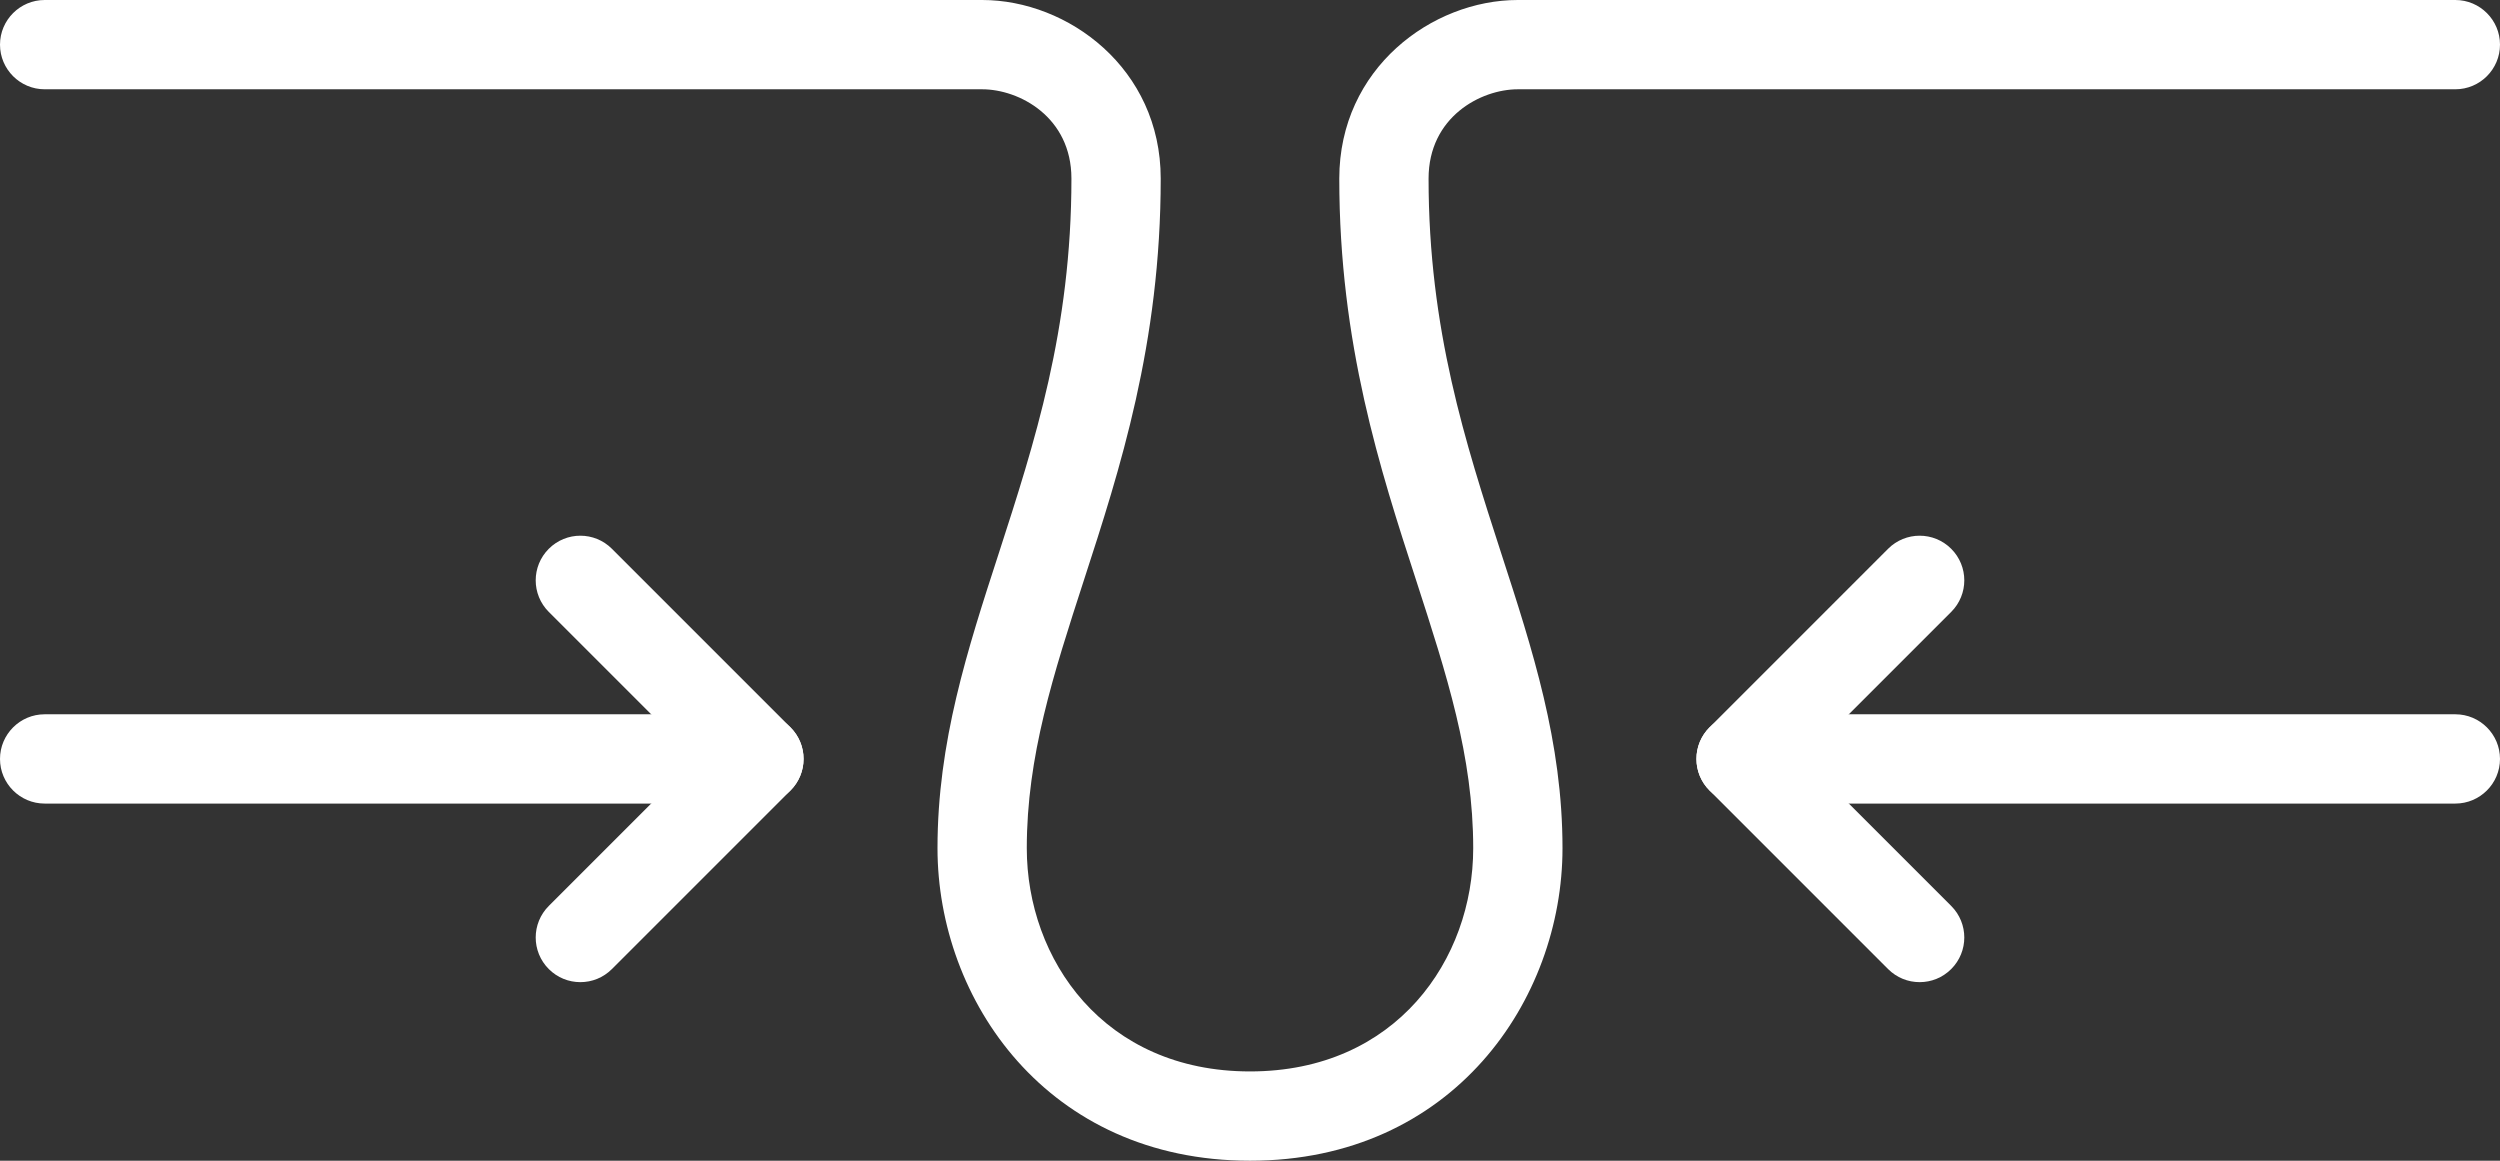 <?xml version="1.0" encoding="UTF-8" standalone="no"?><svg xmlns="http://www.w3.org/2000/svg" xmlns:xlink="http://www.w3.org/1999/xlink" fill="#ffffff" height="26" preserveAspectRatio="xMidYMid meet" version="1" viewBox="0.0 0.0 56.0 26.0" width="56" zoomAndPan="magnify"><rect x="0.0" y="0.0" width="56.0" height="26.0" fill="#333333" stroke="none"/><g id="change1_1"><path d="M 28 26 C 23.453 26 21 22.395 21 19 C 21 16.621 21.668 14.562 22.375 12.387 C 23.172 9.922 24 7.379 24 4 C 24 2.621 22.832 2 22 2 L 1 2 C 0.449 2 0 1.551 0 1 C 0 0.449 0.449 0 1 0 L 22 0 C 23.922 0 26 1.531 26 4 C 26 7.695 25.086 10.516 24.277 13.004 C 23.594 15.113 23 16.938 23 19 C 23 21.484 24.719 24 28 24 C 31.281 24 33 21.484 33 19 C 33 16.938 32.406 15.113 31.723 13.004 C 30.914 10.516 30 7.695 30 4 C 30 1.531 32.078 0 34 0 L 55 0 C 55.551 0 56 0.449 56 1 C 56 1.551 55.551 2 55 2 L 34 2 C 33.168 2 32 2.621 32 4 C 32 7.379 32.828 9.922 33.625 12.387 C 34.332 14.562 35 16.621 35 19 C 35 22.395 32.547 26 28 26" fill="inherit"/><path d="M 43 22 C 42.742 22 42.488 21.902 42.293 21.707 L 38.293 17.707 C 37.902 17.316 37.902 16.684 38.293 16.293 L 42.293 12.293 C 42.684 11.902 43.316 11.902 43.707 12.293 C 44.098 12.684 44.098 13.316 43.707 13.707 L 40.414 17 L 43.707 20.293 C 44.098 20.684 44.098 21.316 43.707 21.707 C 43.512 21.902 43.258 22 43 22" fill="inherit"/><path d="M 13 22 C 12.742 22 12.488 21.902 12.293 21.707 C 11.902 21.316 11.902 20.684 12.293 20.293 L 15.586 17 L 12.293 13.707 C 11.902 13.316 11.902 12.684 12.293 12.293 C 12.684 11.902 13.316 11.902 13.707 12.293 L 17.707 16.293 C 18.098 16.684 18.098 17.316 17.707 17.707 L 13.707 21.707 C 13.512 21.902 13.258 22 13 22" fill="inherit"/><path d="M 55 18 L 39 18 C 38.449 18 38 17.551 38 17 C 38 16.449 38.449 16 39 16 L 55 16 C 55.551 16 56 16.449 56 17 C 56 17.551 55.551 18 55 18" fill="inherit"/><path d="M 17 18 L 1 18 C 0.449 18 0 17.551 0 17 C 0 16.449 0.449 16 1 16 L 17 16 C 17.551 16 18 16.449 18 17 C 18 17.551 17.551 18 17 18" fill="inherit"/></g></svg>